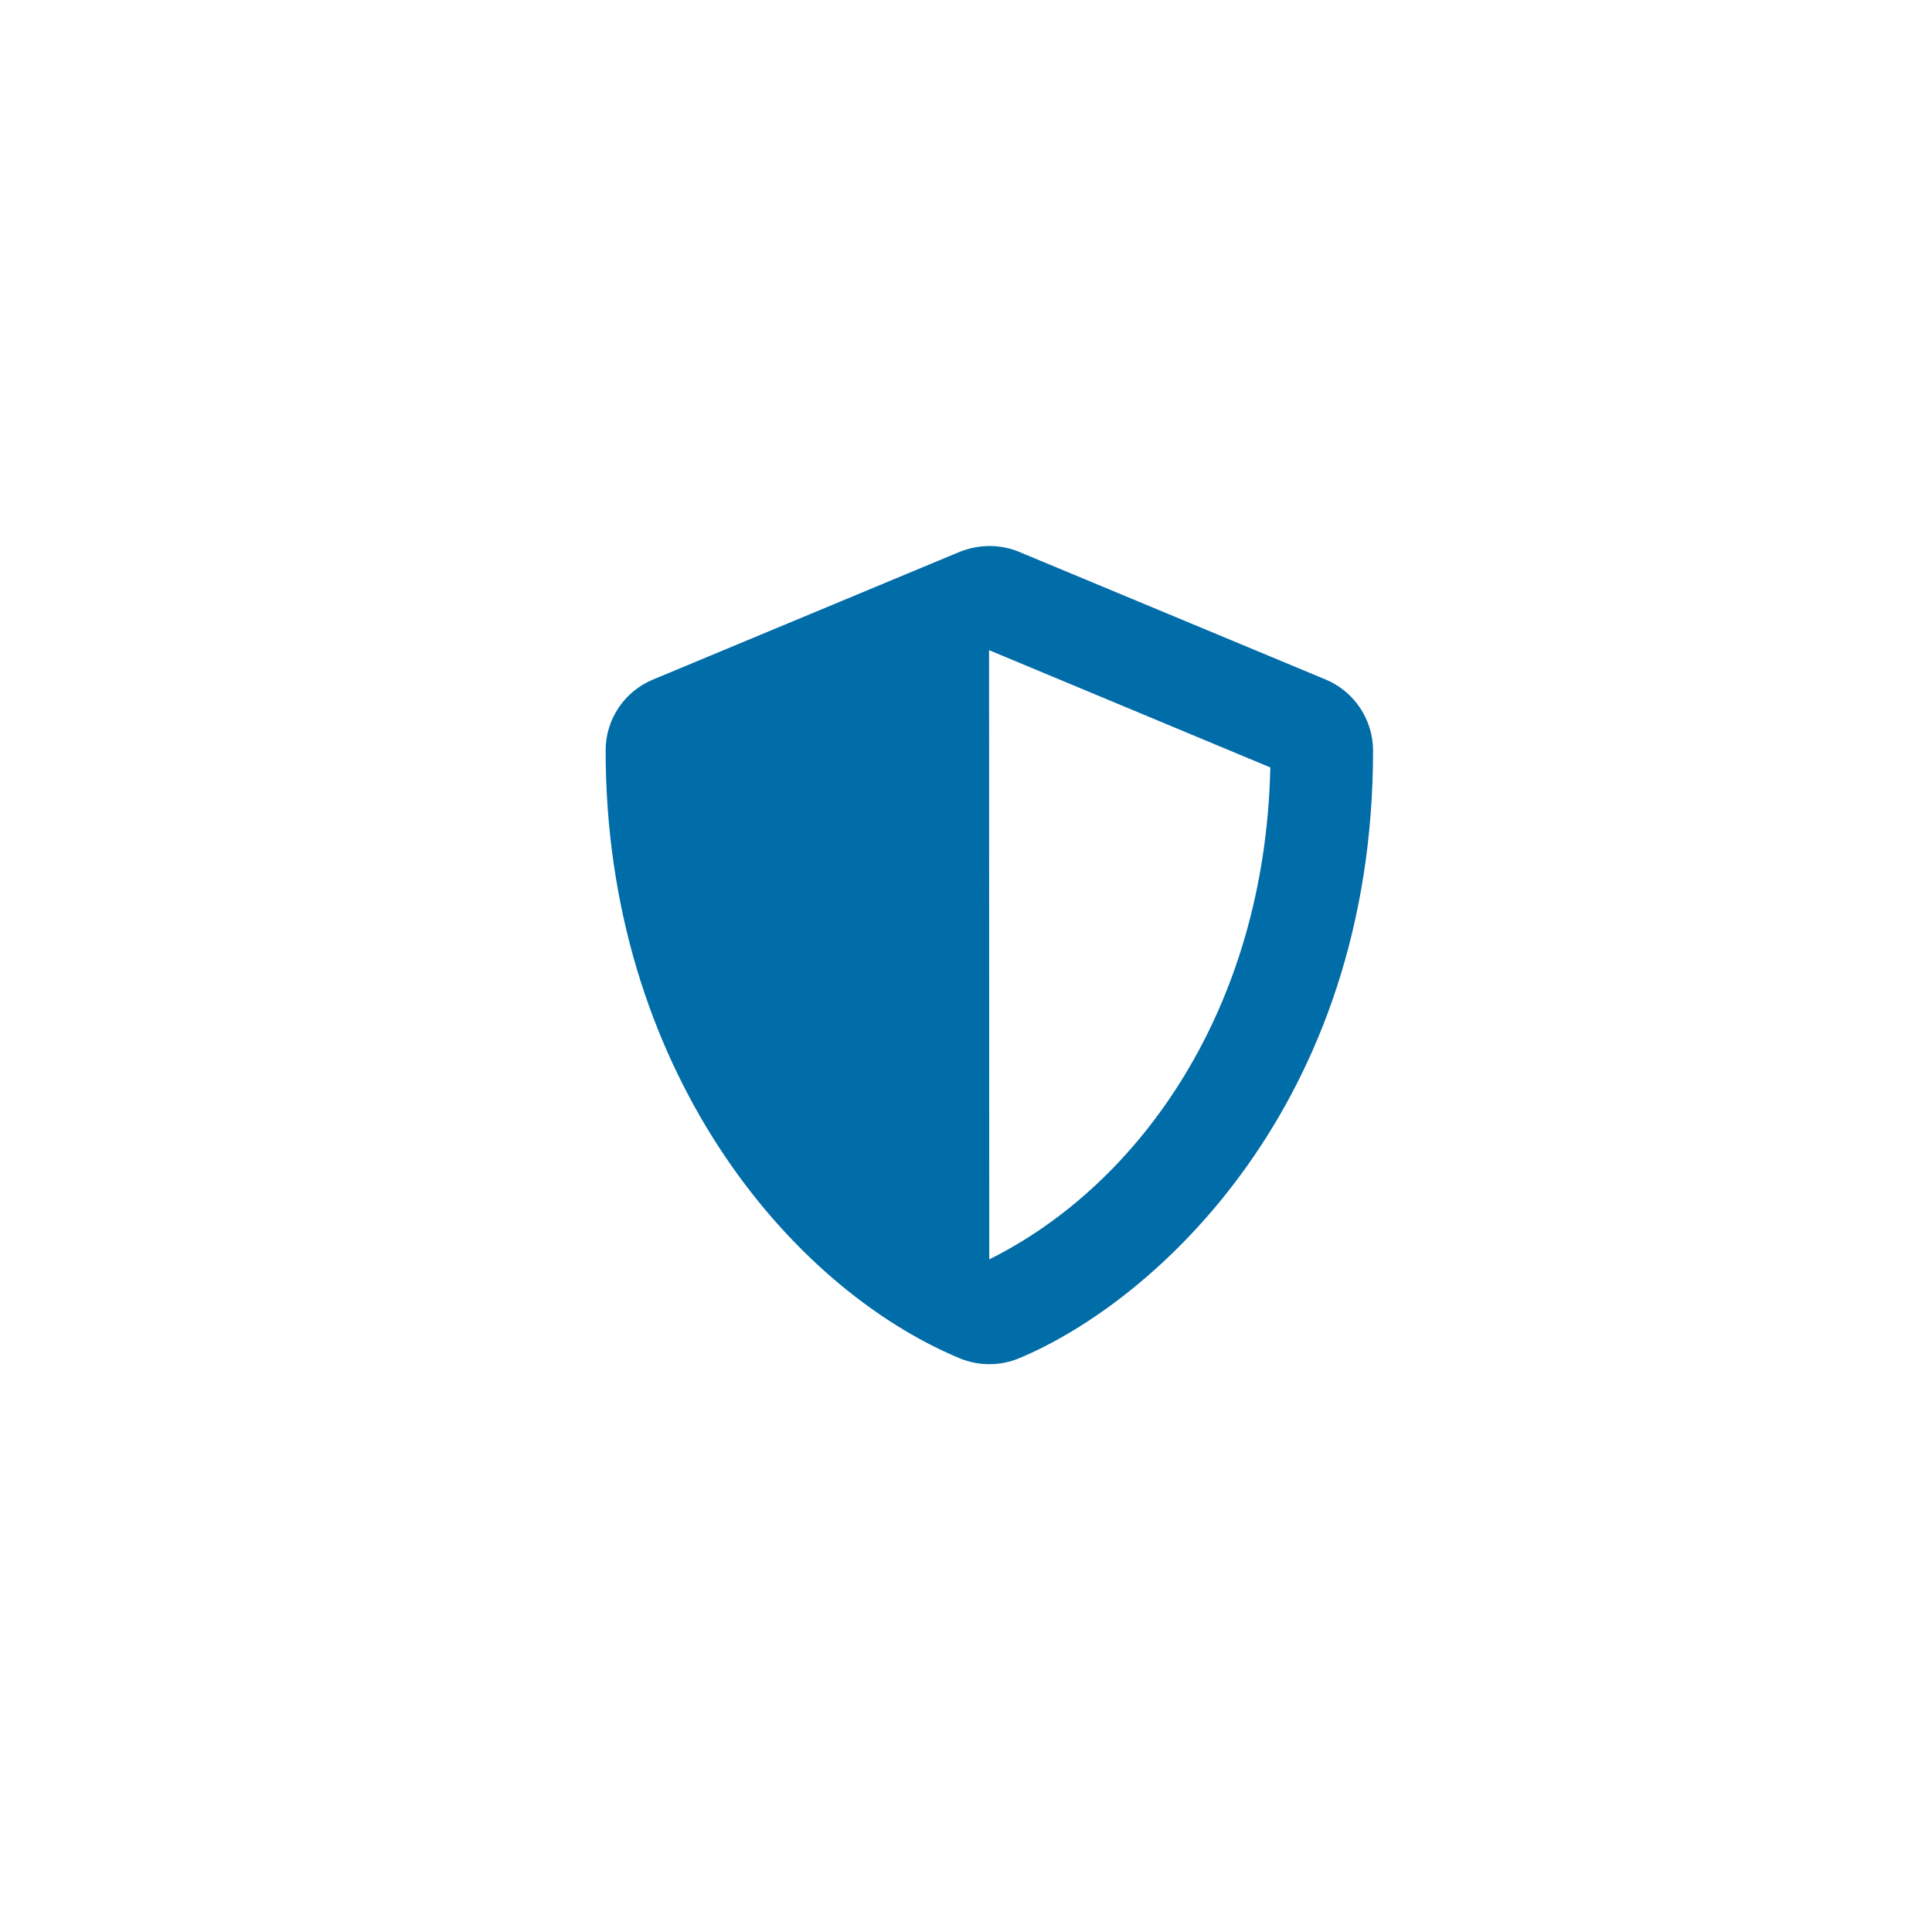 <svg xmlns="http://www.w3.org/2000/svg" xmlns:xlink="http://www.w3.org/1999/xlink" id="Layer_1" x="0px" y="0px" viewBox="0 0 97.2 97.2" style="enable-background:new 0 0 97.2 97.2;" xml:space="preserve"><style type="text/css">	.st0{clip-path:url(#SVGID_00000161621306229573560130000000898678842774045584_);fill:#006CA8;}</style><g>	<defs>		<rect id="SVGID_1_" x="30.46" y="27.46" width="38.61" height="41.18"></rect>	</defs>	<clipPath id="SVGID_00000172431852477126971660000004672431745408283053_">		<use xlink:href="#SVGID_1_" style="overflow:visible;"></use>	</clipPath>	<path style="clip-path:url(#SVGID_00000172431852477126971660000004672431745408283053_);fill:#006CA8;" d="M49.77,63.36  l-0.01-30.65l14.15,5.9C63.65,50.78,57.31,59.61,49.77,63.36 M66.7,34.19l-15.44-6.43c-0.46-0.19-0.96-0.29-1.48-0.29  c-0.52,0-1.03,0.11-1.49,0.29l-15.44,6.43c-1.44,0.6-2.38,2-2.38,3.56c0,15.97,9.21,27,17.82,30.59c0.95,0.39,2.02,0.39,2.97,0  c6.89-2.87,17.82-12.79,17.82-30.59C69.07,36.19,68.13,34.79,66.7,34.19"></path></g></svg>